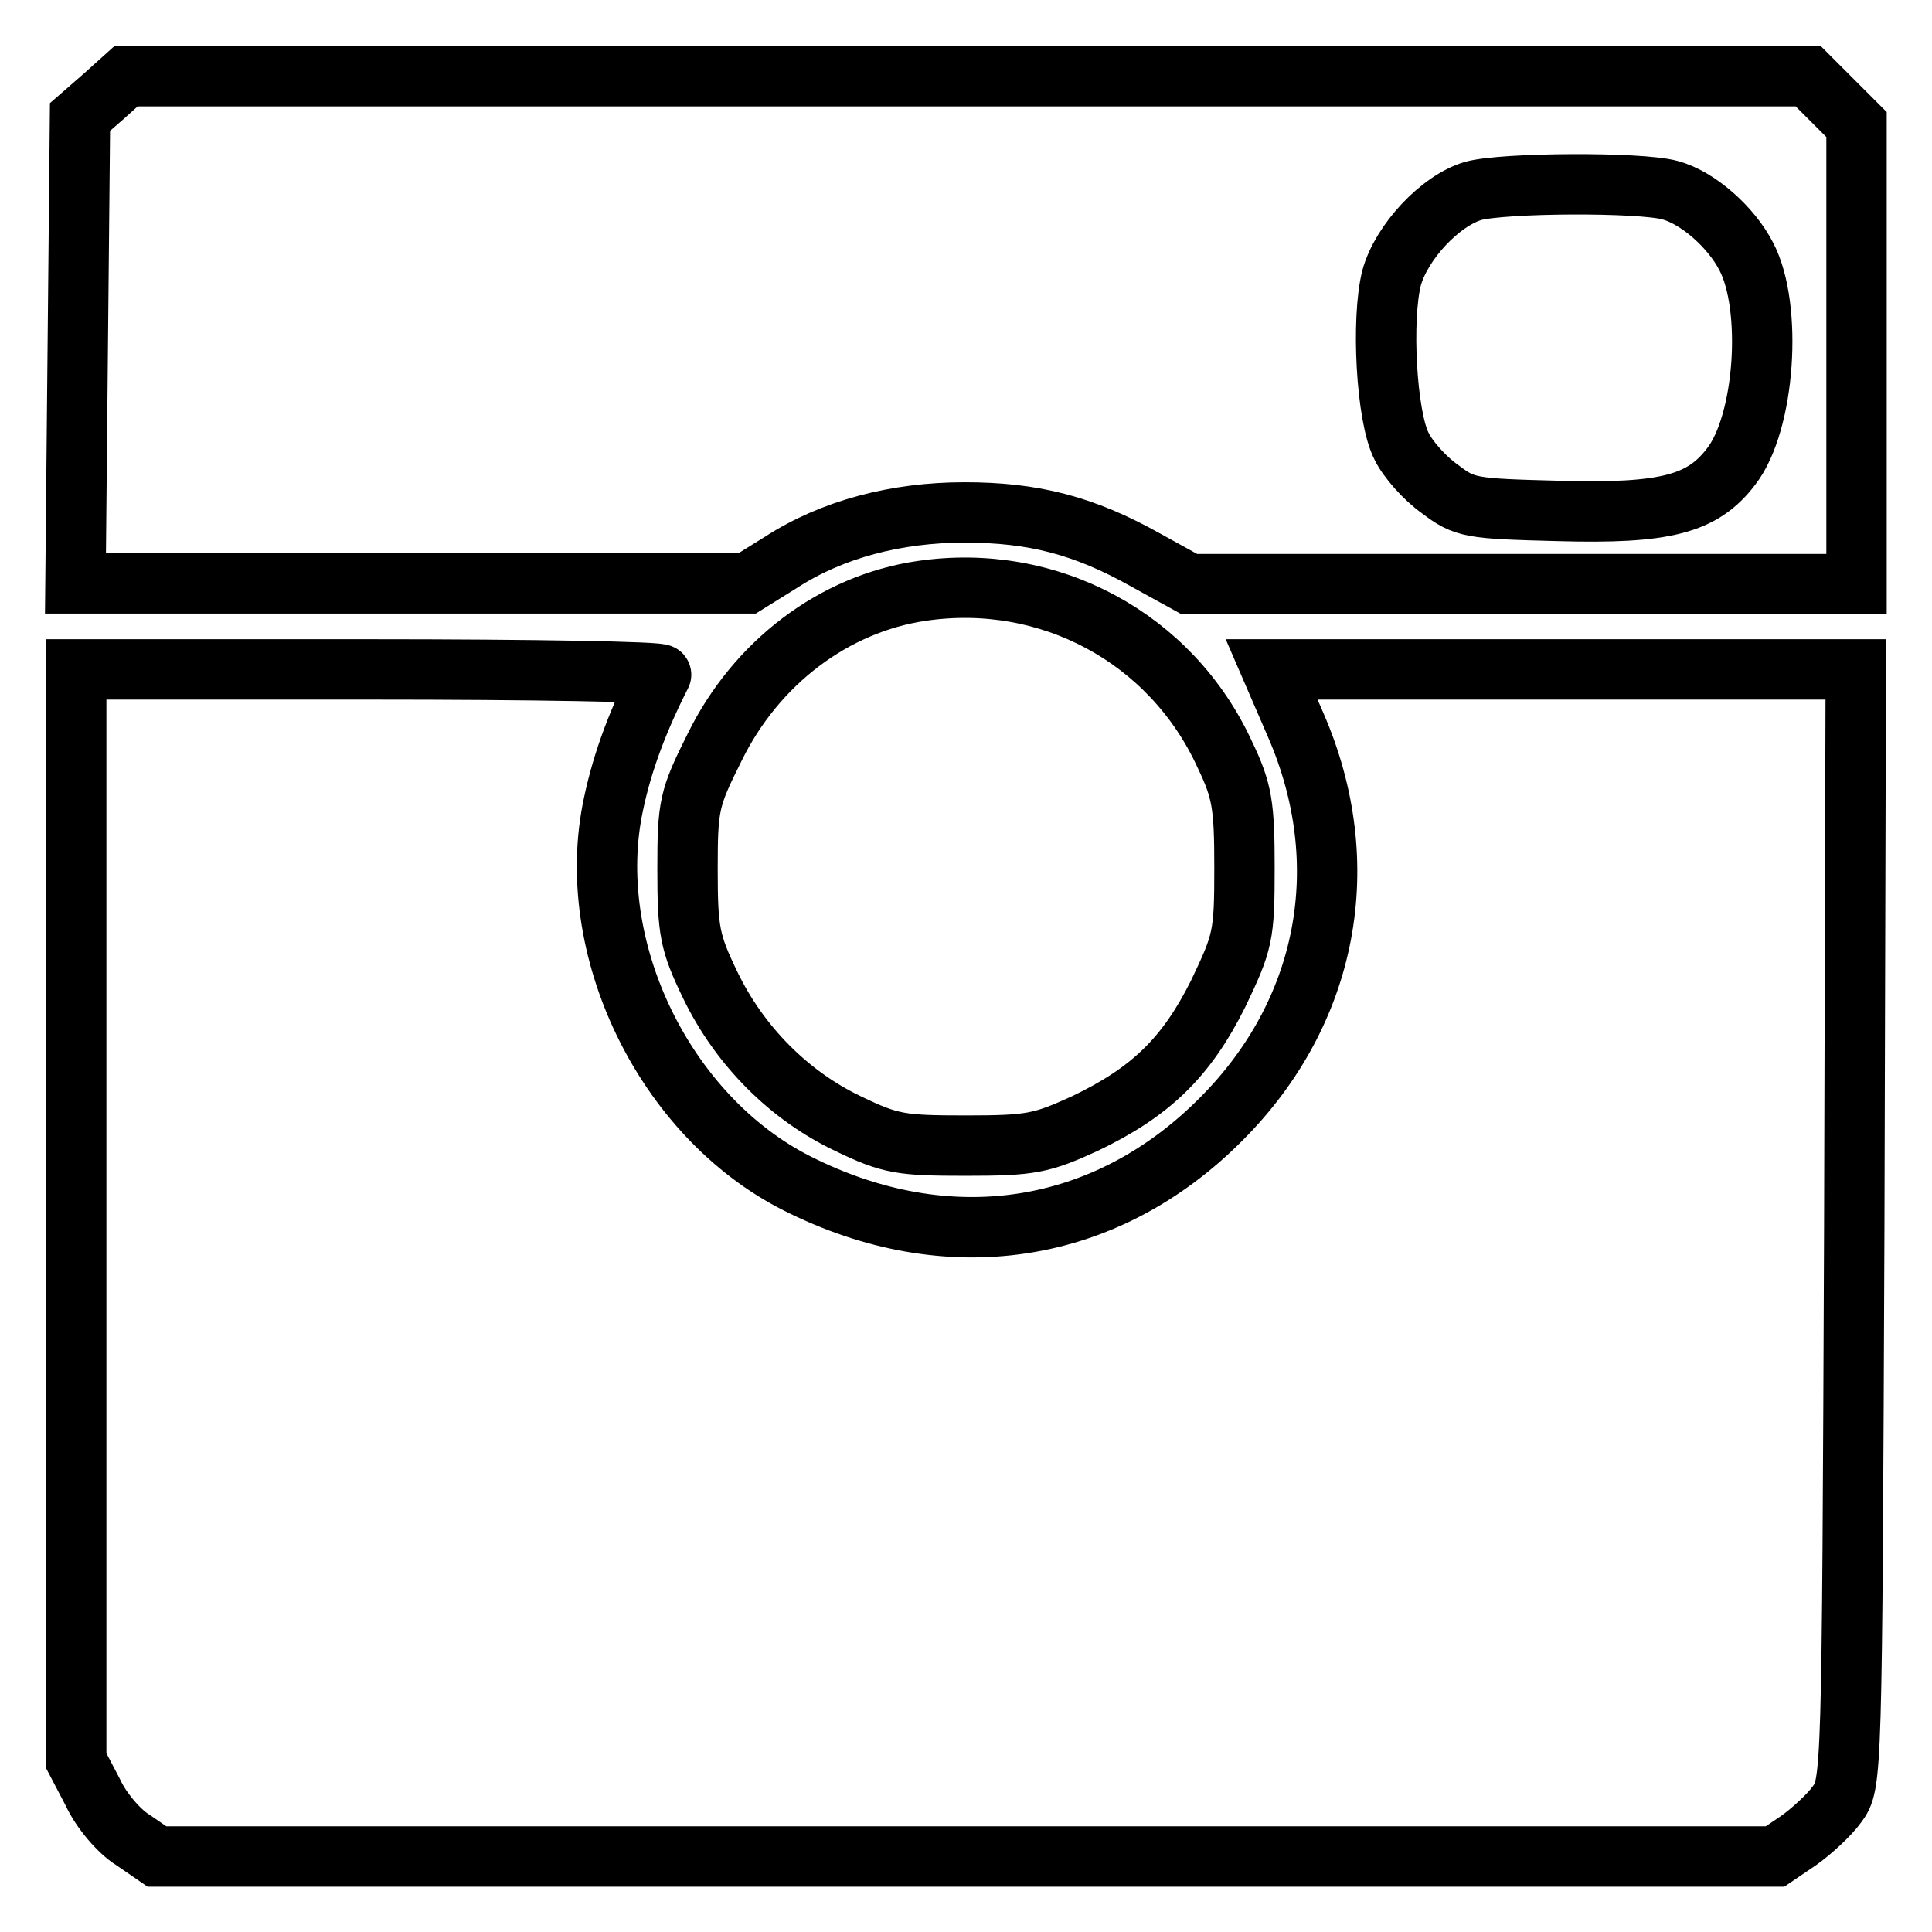 <?xml version="1.0" encoding="utf-8"?>
<!-- Svg Vector Icons : http://www.onlinewebfonts.com/icon -->
<!DOCTYPE svg PUBLIC "-//W3C//DTD SVG 1.1//EN" "http://www.w3.org/Graphics/SVG/1.1/DTD/svg11.dtd">
<svg version="1.1" xmlns="http://www.w3.org/2000/svg" xmlns:xlink="http://www.w3.org/1999/xlink" x="0px" y="0px" viewBox="0 0 256 256" enable-background="new 0 0 256 256" xml:space="preserve">
<g> <g> <path stroke-width="8" fill-opacity="0" stroke="#000000"  d="M13.7,12.8l-3.1,2.7l-0.3,30.9L10,77.3h44.5h44.5l4.5-2.8c6.8-4.4,15.3-6.6,24.3-6.6  c9.1,0,15.8,1.7,24,6.3l5.8,3.2h44.1H246V46.9V16.5l-3.2-3.2l-3.2-3.2H128.1H16.7L13.7,12.8z M221.3,25.2c3.7,1,8.1,4.9,10.1,8.8  c3.5,6.7,2.5,22-2,27.8c-3.8,5-8.7,6.3-22.9,5.9c-11.7-0.3-12.4-0.4-15.7-2.9c-2-1.4-4.3-4-5.1-5.7c-2-3.9-2.7-16.8-1.3-22.3  c1.3-4.7,6.4-10.2,10.8-11.5C199.2,24.2,217.3,24.1,221.3,25.2z"/> <path stroke-width="8" fill-opacity="0" stroke="#000000"  d="M122.1,78.3c-11.6,1.7-21.9,9.5-27.4,20.7c-3.4,6.8-3.6,7.7-3.6,16.2c0,8.2,0.3,9.7,3,15.3  c3.9,8.1,10.5,14.7,18.3,18.4c5.6,2.7,7,2.9,15.6,2.9c8.6,0,10-0.3,15.7-2.9c8.8-4.2,13.5-8.8,17.7-17.2c3.3-6.9,3.5-7.7,3.5-16.7  c0-8.3-0.3-10.2-2.6-15C155.2,84.5,139,75.8,122.1,78.3z"/> <path stroke-width="8" fill-opacity="0" stroke="#000000"  d="M10.1,161v72.3l2.2,4.2c1.1,2.4,3.5,5.2,5.3,6.3l3.2,2.2H128h107.2l3.1-2.1c1.7-1.2,4.1-3.4,5.1-4.8  c2-2.7,2-3.3,2.3-76.6l0.2-73.8h-38.7h-38.7l3.2,7.4c8,18.4,4.3,38-9.9,52.2c-15.3,15.4-36.2,18.6-56.2,8.5  c-17.6-8.9-28.4-31.3-24.3-50.3c1.2-5.7,3.3-11.2,6.3-17.1c0.2-0.4-17.1-0.7-38.6-0.7H10.1V161z"/> </g></g>
</svg>